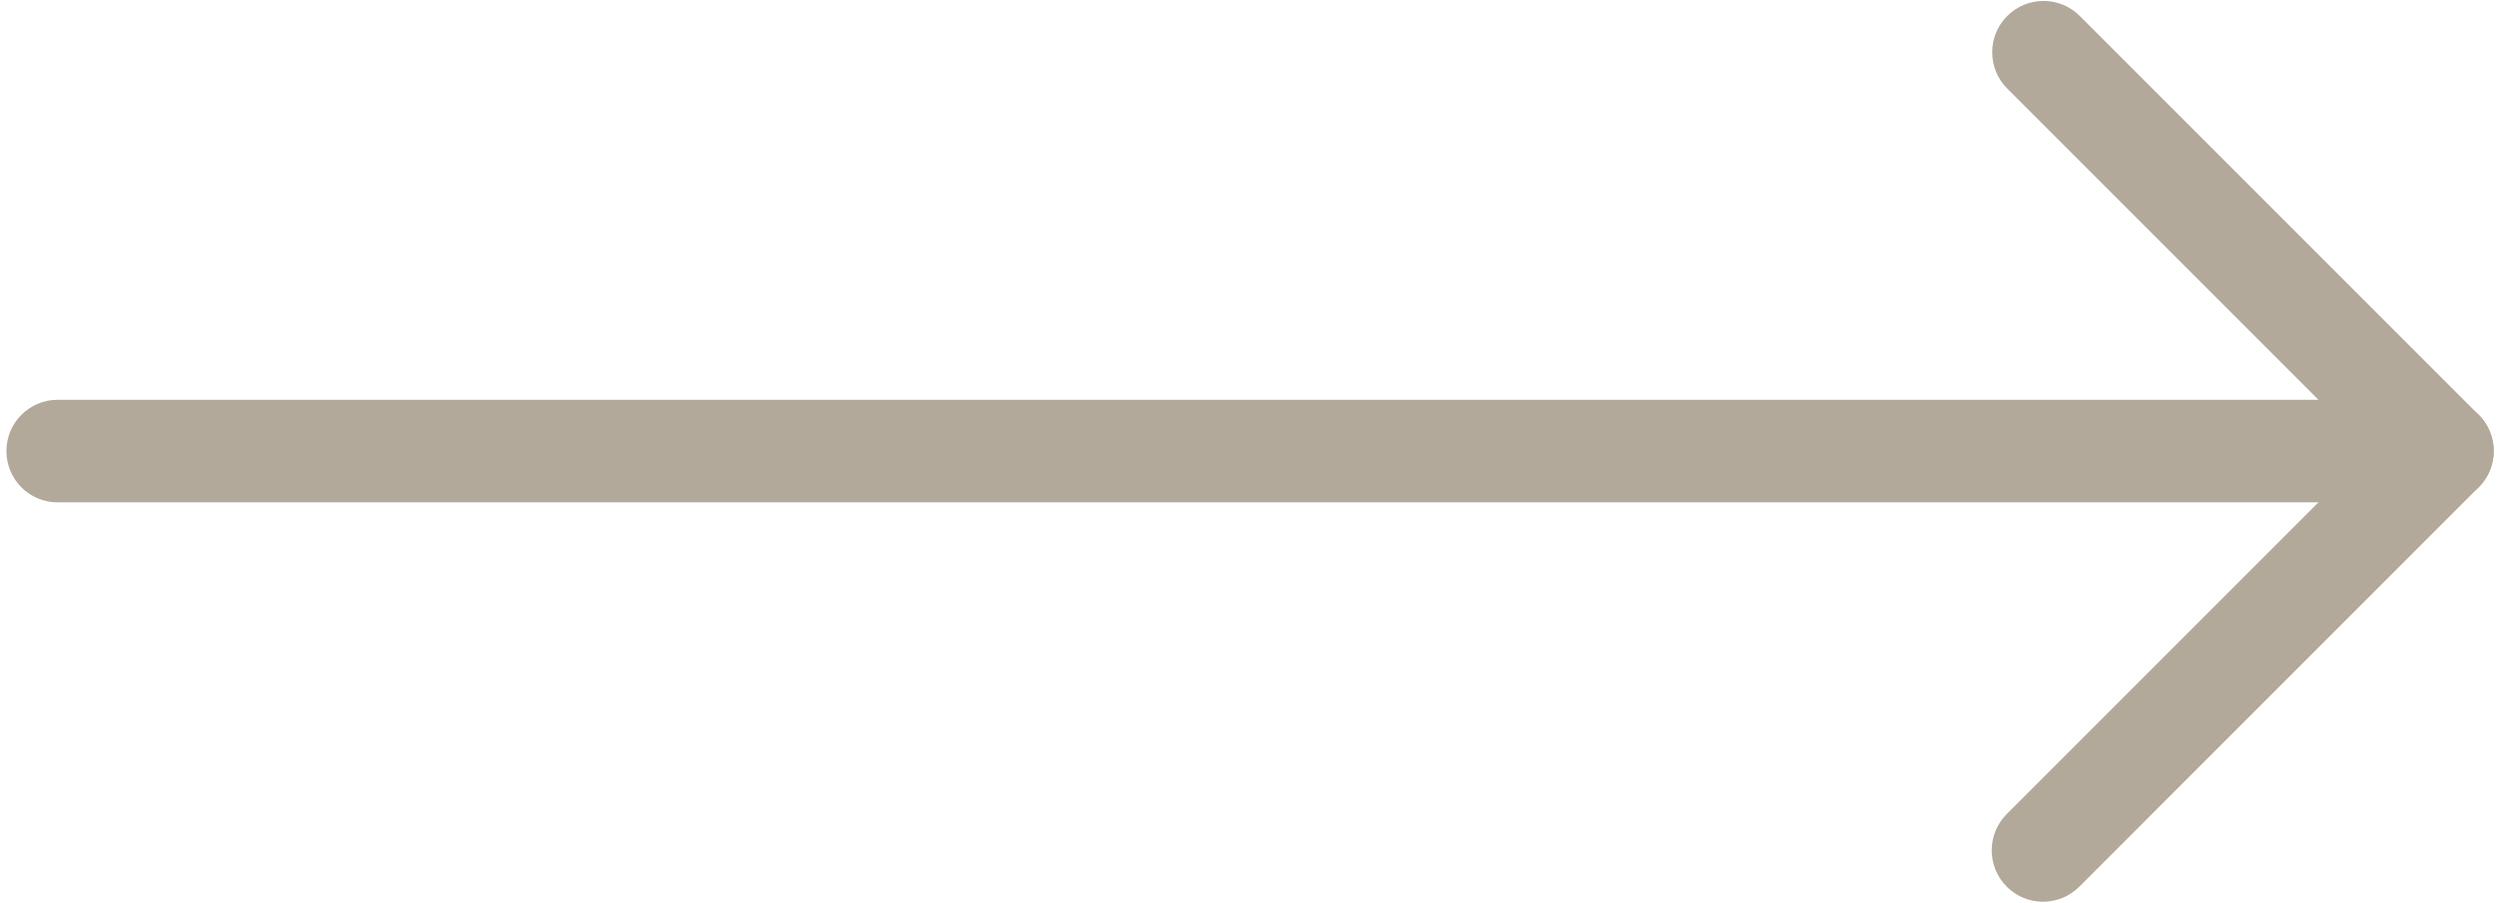 <svg width="72" height="26" viewBox="0 0 72 26" fill="none" xmlns="http://www.w3.org/2000/svg">
<path d="M70.338 14.468H1.661C0.845 14.468 0.185 13.808 0.185 12.991C0.185 12.174 0.845 11.514 1.661 11.514H66.771L57.808 2.551C57.231 1.974 57.231 1.037 57.808 0.46C58.385 -0.117 59.322 -0.117 59.898 0.46L71.386 11.948C71.811 12.373 71.935 13.005 71.705 13.559C71.474 14.108 70.934 14.468 70.338 14.468Z" fill="#B2A99A"/>
<path d="M58.837 25.97C58.458 25.97 58.08 25.826 57.794 25.536C57.217 24.959 57.217 24.022 57.794 23.445L69.295 11.943C69.872 11.367 70.809 11.367 71.386 11.943C71.963 12.52 71.963 13.457 71.386 14.034L59.885 25.536C59.594 25.826 59.215 25.97 58.837 25.97Z" fill="#B2A99A"/>
</svg>
